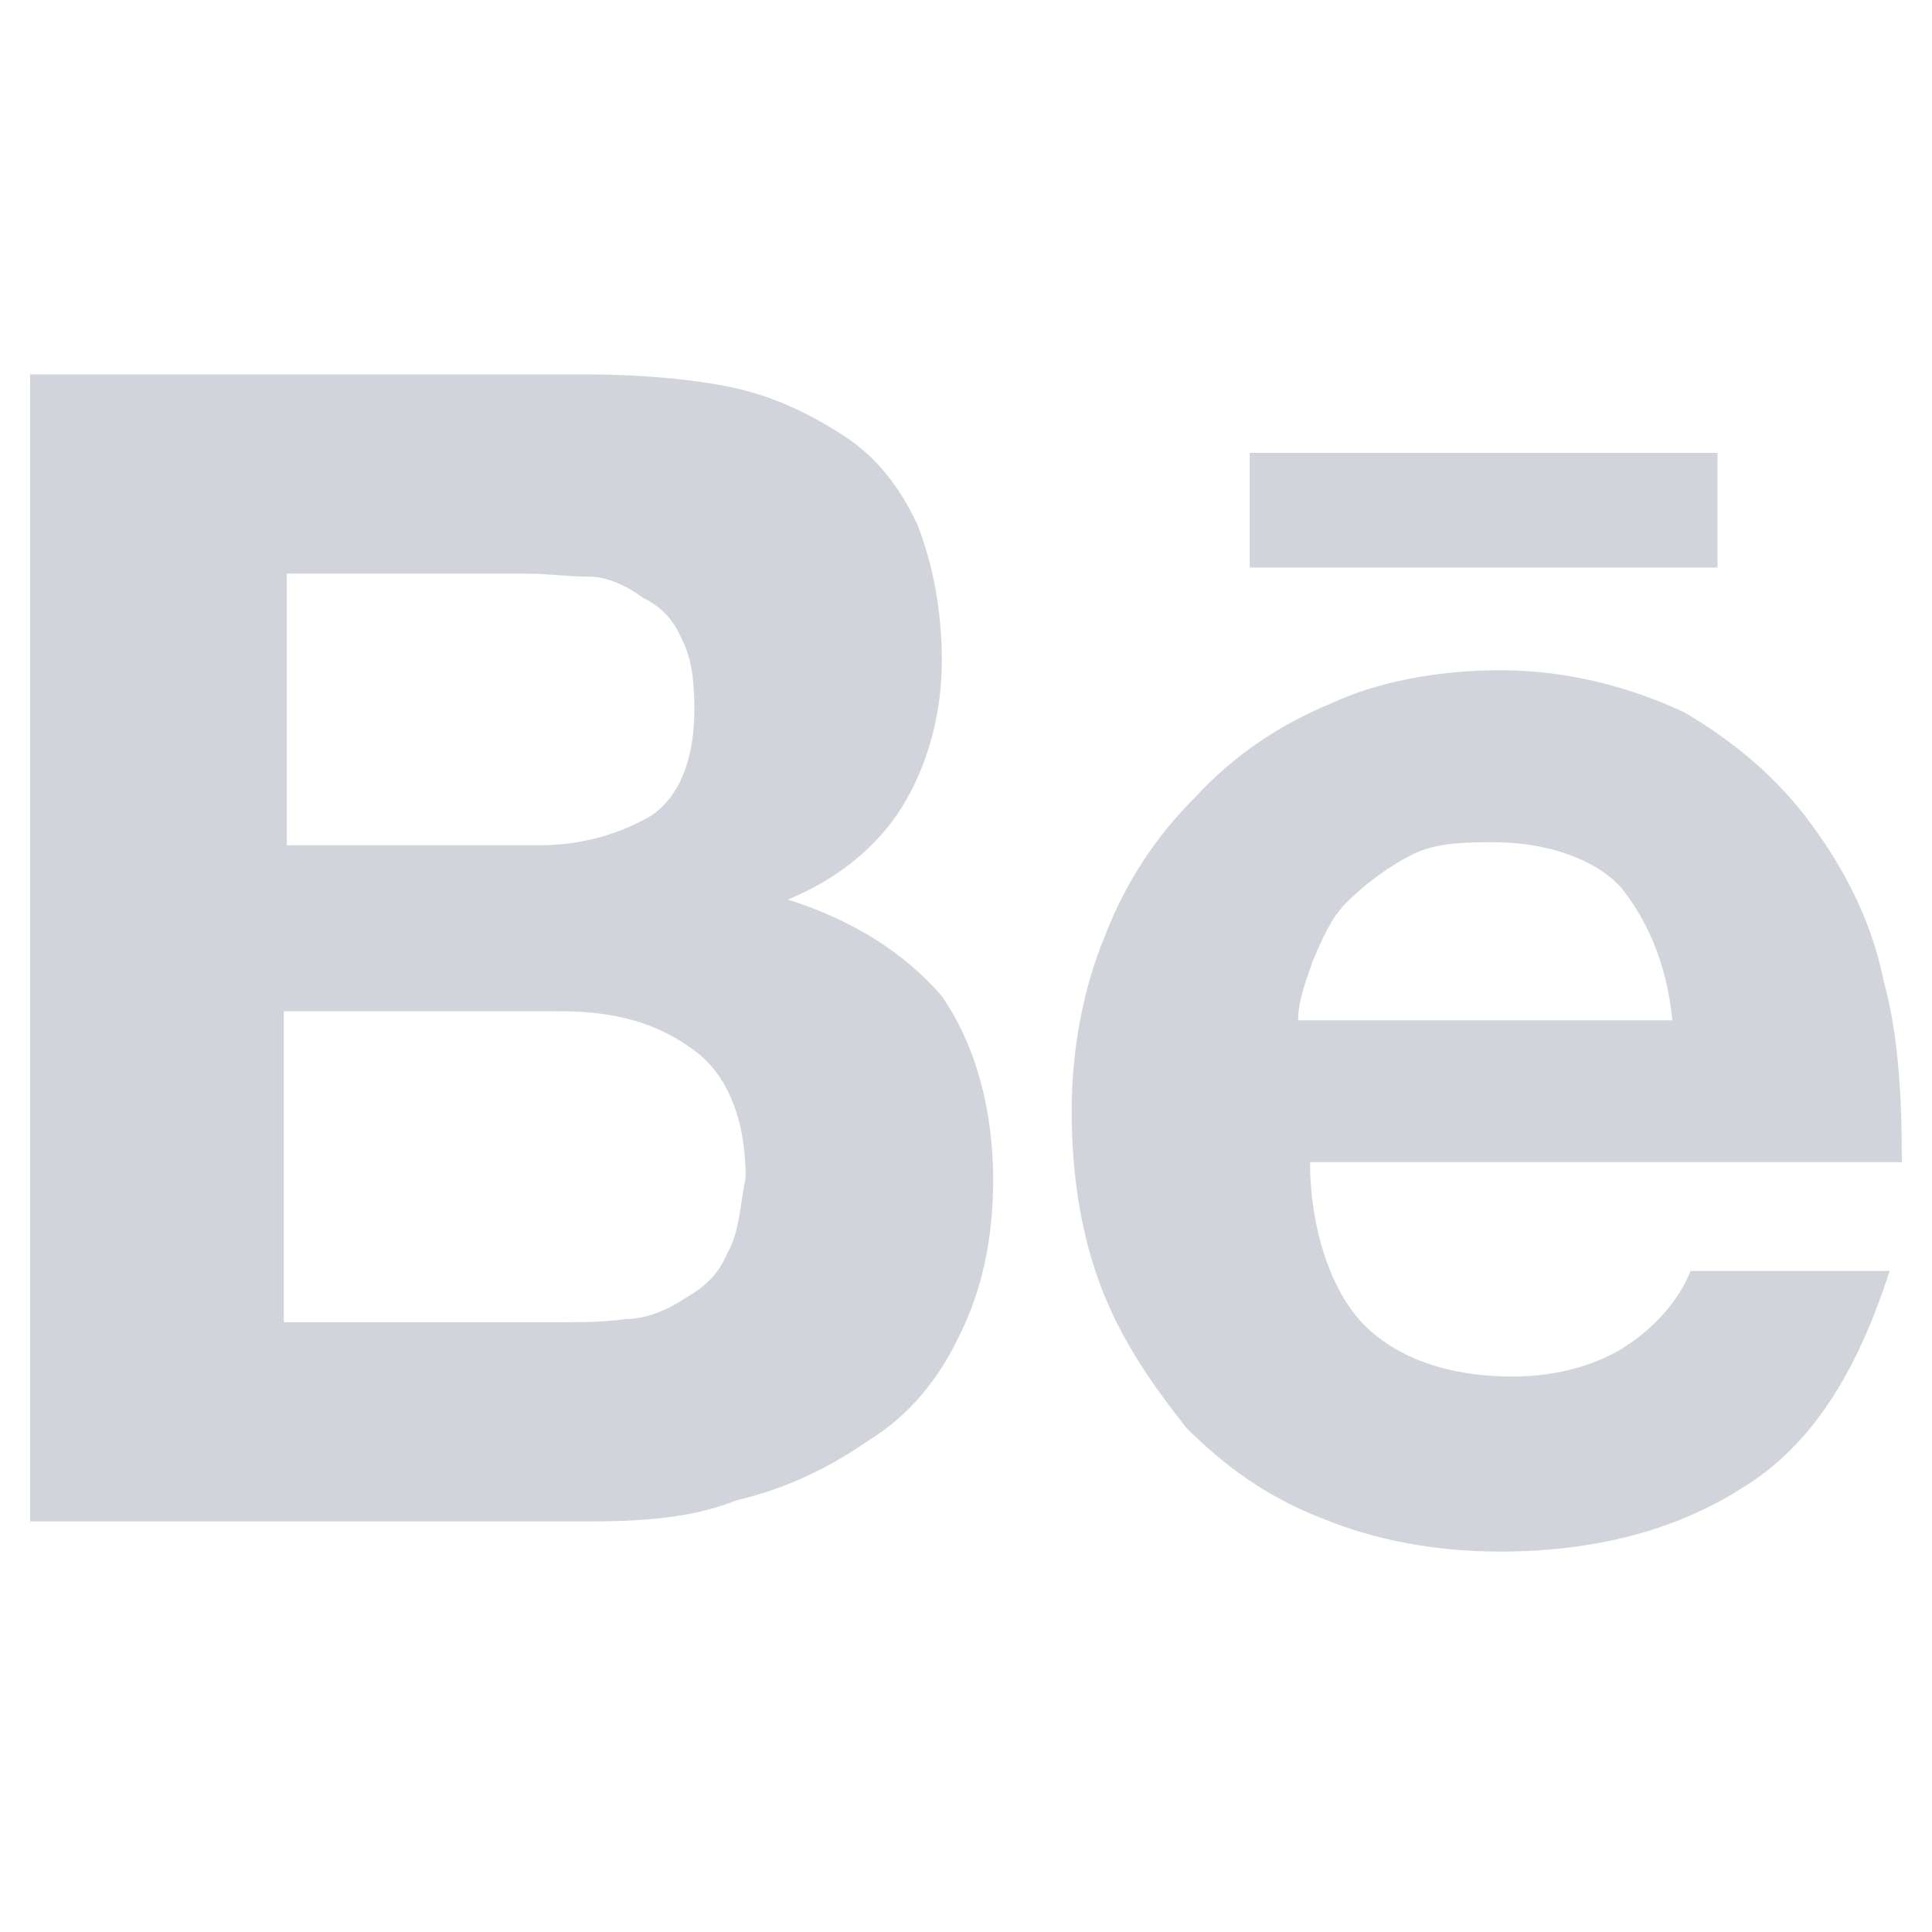 <svg width="20" height="20" viewBox="0 0 20 20" fill="none" xmlns="http://www.w3.org/2000/svg">
<path d="M8.156 9.312C8.688 9.094 9.094 8.75 9.344 8.344C9.594 7.938 9.75 7.406 9.75 6.844C9.75 6.312 9.656 5.844 9.5 5.438C9.312 5.031 9.062 4.719 8.719 4.5C8.375 4.281 8 4.094 7.531 4C7.031 3.906 6.531 3.875 6 3.875H0.312V15.75H6.094C6.625 15.75 7.156 15.719 7.625 15.531C8.156 15.406 8.594 15.188 9 14.906C9.406 14.656 9.719 14.281 9.938 13.812C10.156 13.375 10.281 12.844 10.281 12.219C10.281 11.469 10.094 10.812 9.75 10.312C9.375 9.875 8.844 9.531 8.156 9.312ZM2.969 5.938H5.438C5.656 5.938 5.875 5.969 6.094 5.969C6.312 5.969 6.531 6.094 6.656 6.188C6.844 6.281 6.969 6.406 7.062 6.625C7.156 6.812 7.188 7.031 7.188 7.344C7.188 7.812 7.062 8.219 6.75 8.438C6.438 8.625 6.031 8.75 5.594 8.75H2.969C2.969 8.688 2.969 5.938 2.969 5.938ZM7.531 12.969C7.438 13.188 7.312 13.312 7.094 13.438C6.906 13.562 6.688 13.656 6.469 13.656C6.25 13.688 6 13.688 5.75 13.688H2.938V10.469H5.812C6.375 10.469 6.812 10.594 7.188 10.875C7.531 11.125 7.719 11.594 7.719 12.188C7.656 12.5 7.656 12.75 7.531 12.969Z" fill="#D1D5DB"/>
<path d="M19.5 10.156C19.375 9.531 19.094 9 18.75 8.531C18.406 8.062 17.969 7.688 17.438 7.375C16.906 7.125 16.25 6.938 15.531 6.938C14.875 6.938 14.25 7.062 13.781 7.281C13.25 7.5 12.781 7.812 12.375 8.25C11.969 8.656 11.656 9.125 11.438 9.688C11.219 10.219 11.094 10.844 11.094 11.5C11.094 12.156 11.188 12.781 11.406 13.344C11.625 13.906 11.938 14.344 12.281 14.781C12.688 15.188 13.125 15.5 13.688 15.719C14.219 15.938 14.844 16.062 15.531 16.062C16.5 16.062 17.344 15.844 18.031 15.406C18.75 14.969 19.219 14.219 19.562 13.156H17.5C17.406 13.406 17.188 13.688 16.875 13.906C16.562 14.125 16.125 14.25 15.656 14.25C15 14.25 14.469 14.062 14.125 13.719C13.781 13.375 13.562 12.719 13.562 12.031H19.688C19.688 11.375 19.656 10.719 19.5 10.156ZM13.438 10.562C13.438 10.344 13.531 10.125 13.594 9.938C13.688 9.719 13.781 9.5 13.938 9.344C14.125 9.156 14.375 8.969 14.625 8.844C14.875 8.719 15.188 8.719 15.469 8.719C16.031 8.719 16.531 8.906 16.781 9.188C17.031 9.5 17.25 9.938 17.312 10.562H13.438Z" fill="#D1D5DB"/>
<path d="M17.78 4.688H12.937V5.875H17.78V4.688Z" fill="#D1D5DB"/>
</svg>
